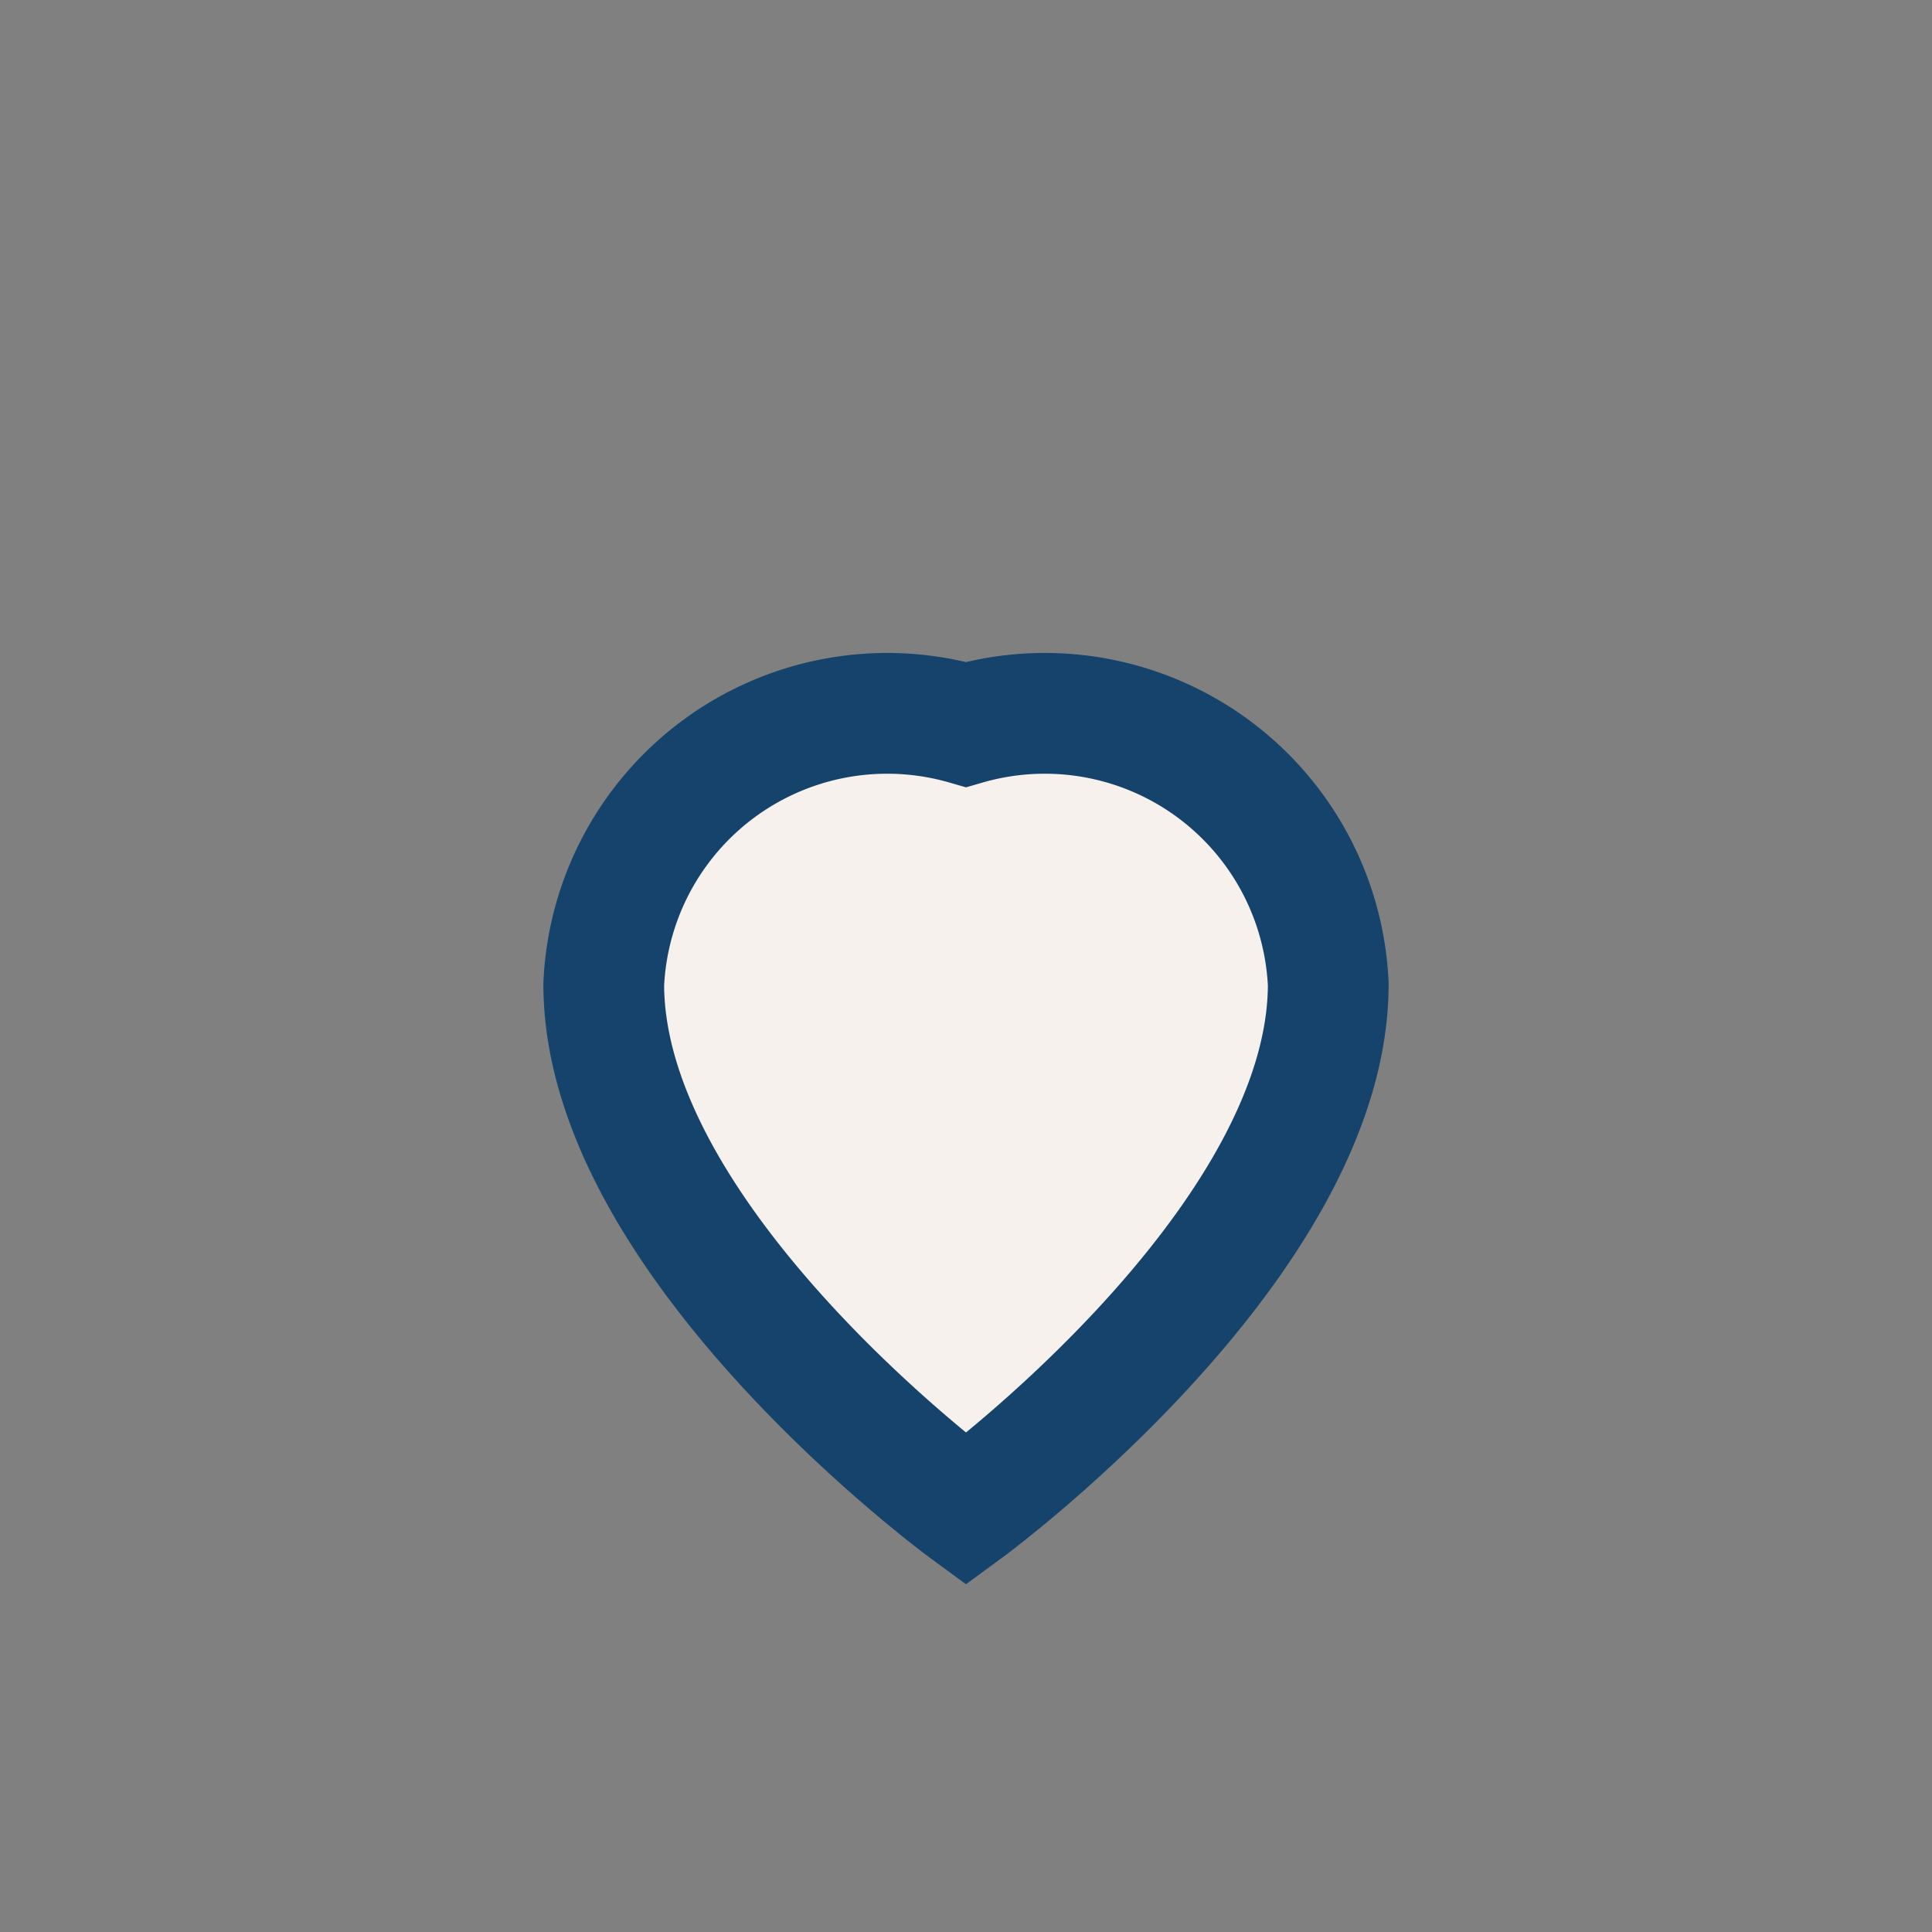 <?xml version="1.0" encoding="UTF-8"?>
<svg xmlns="http://www.w3.org/2000/svg" width="32" height="32" viewBox="0 0 32 32"><rect x="0" y="0" width="32" height="32" fill="#808080" stroke="none"/><path d="M16 25s-6-4.4-6-8.7A4.7 4.7 0 0 1 16 12a4.7 4.7 0 0 1 6 4.3C22 20.6 16 25 16 25z" fill="#F6F1ED" stroke="#16436B" stroke-width="2"/></svg>